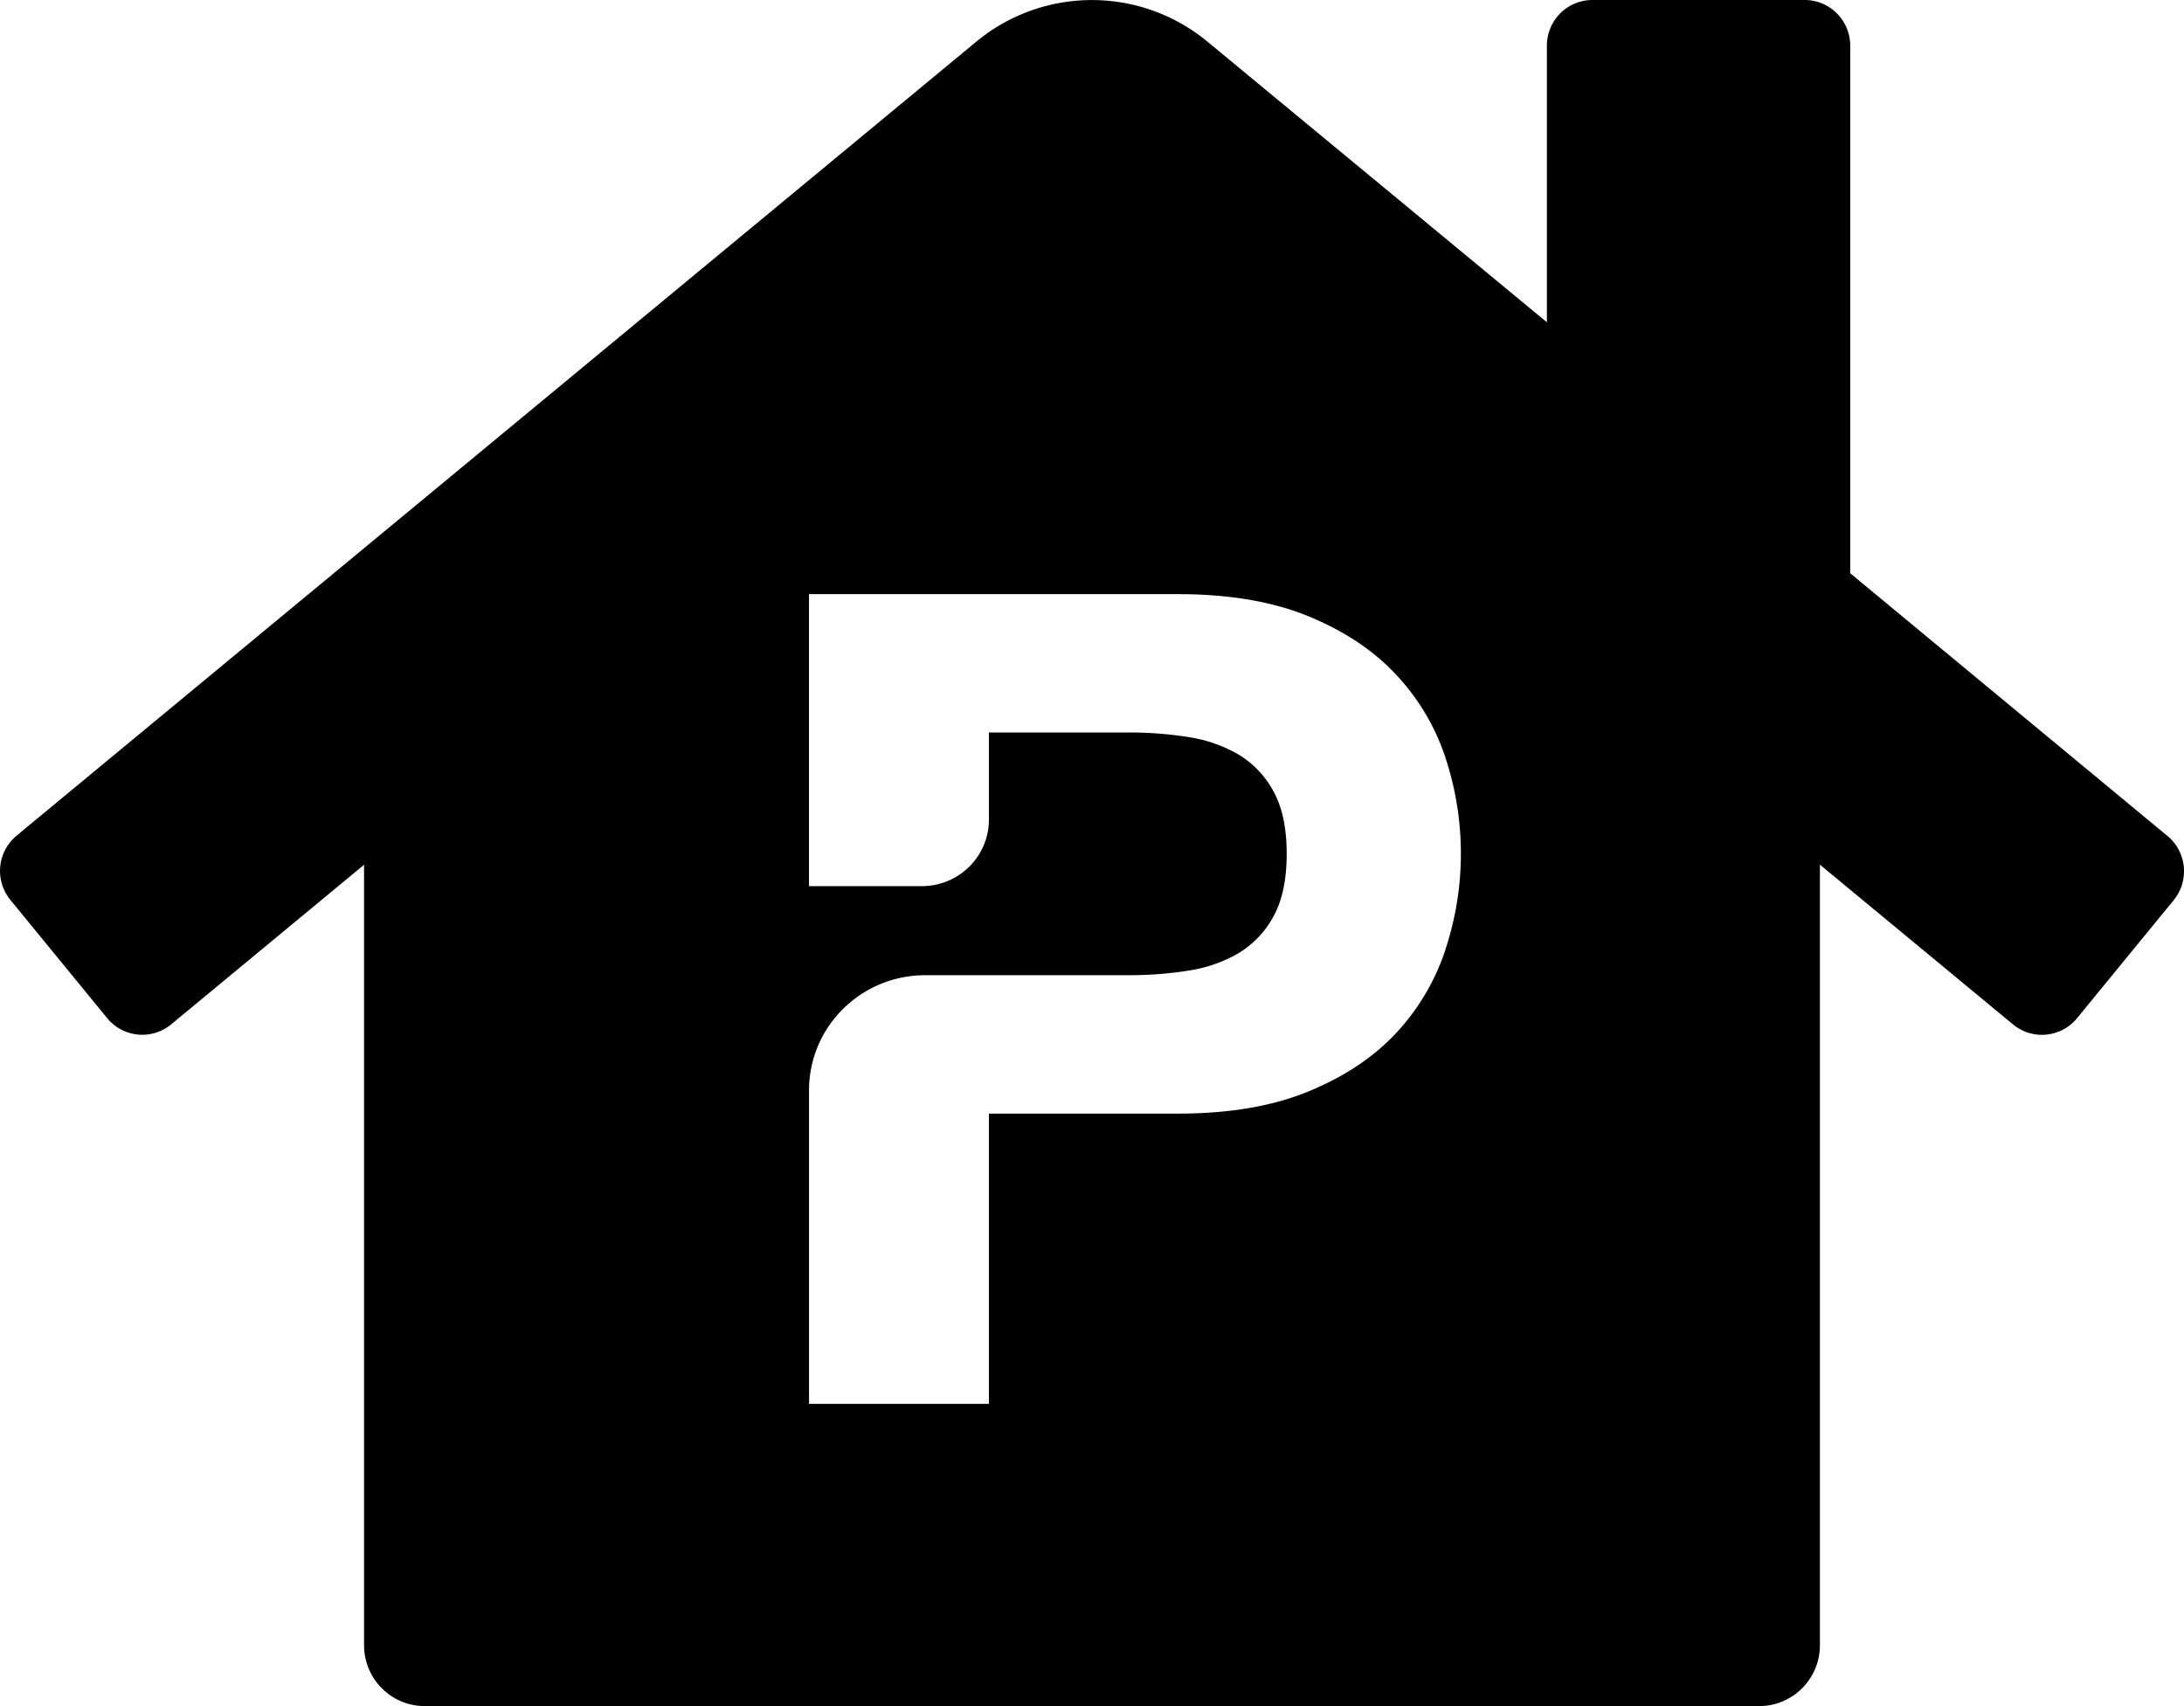 <svg fill="none" xmlns="http://www.w3.org/2000/svg" viewBox="0 0 64 50">
  <g clip-path="url(#a)">
    <path d="m63.512 24.496-.005-.004-9.288-7.692V1.34c0-.74-.597-1.34-1.334-1.34h-6.221c-.737 0-1.334.6-1.334 1.34v8.104l-9.945-8.222a5.314 5.314 0 0 0-6.777 0L.484 24.492a1.342 1.342 0 0 0-.177 1.885l2.833 3.46a1.329 1.329 0 0 0 1.876.184l.002-.002 5.65-4.675v22.869c0 .987.795 1.786 1.778 1.786h39.107c.982 0 1.778-.8 1.778-1.786V25.34l5.655 4.679a1.33 1.33 0 0 0 1.878-.177l2.833-3.46a1.344 1.344 0 0 0-.184-1.886Zm-21.156 3.338a6.595 6.595 0 0 1-1.445 2.442c-.662.71-1.518 1.279-2.568 1.71-1.05.433-2.325.65-3.826.65h-5.538v8.506h-5.271v-9.19c0-1.863 1.524-3.372 3.406-3.372h5.96c.608 0 1.186-.044 1.747-.134a4.146 4.146 0 0 0 1.477-.514 2.805 2.805 0 0 0 1.022-1.08c.257-.467.385-1.075.385-1.83 0-.754-.128-1.36-.385-1.827a2.814 2.814 0 0 0-1.022-1.08 4.146 4.146 0 0 0-1.477-.515 11.1 11.1 0 0 0-1.746-.134h-4.096v2.554c0 1.078-.88 1.95-1.97 1.95h-3.302v-8.558h10.809c1.496 0 2.772.216 3.826.648 1.05.432 1.907 1.001 2.568 1.711a6.536 6.536 0 0 1 1.445 2.426v.003a8.947 8.947 0 0 1 0 5.632l.001.002Z" fill="#000"/>
  </g>
  <defs>
    <clipPath id="a">
      <path fill="#fff" d="M0 0h64v50H0z"/>
    </clipPath>
  </defs>
</svg>
